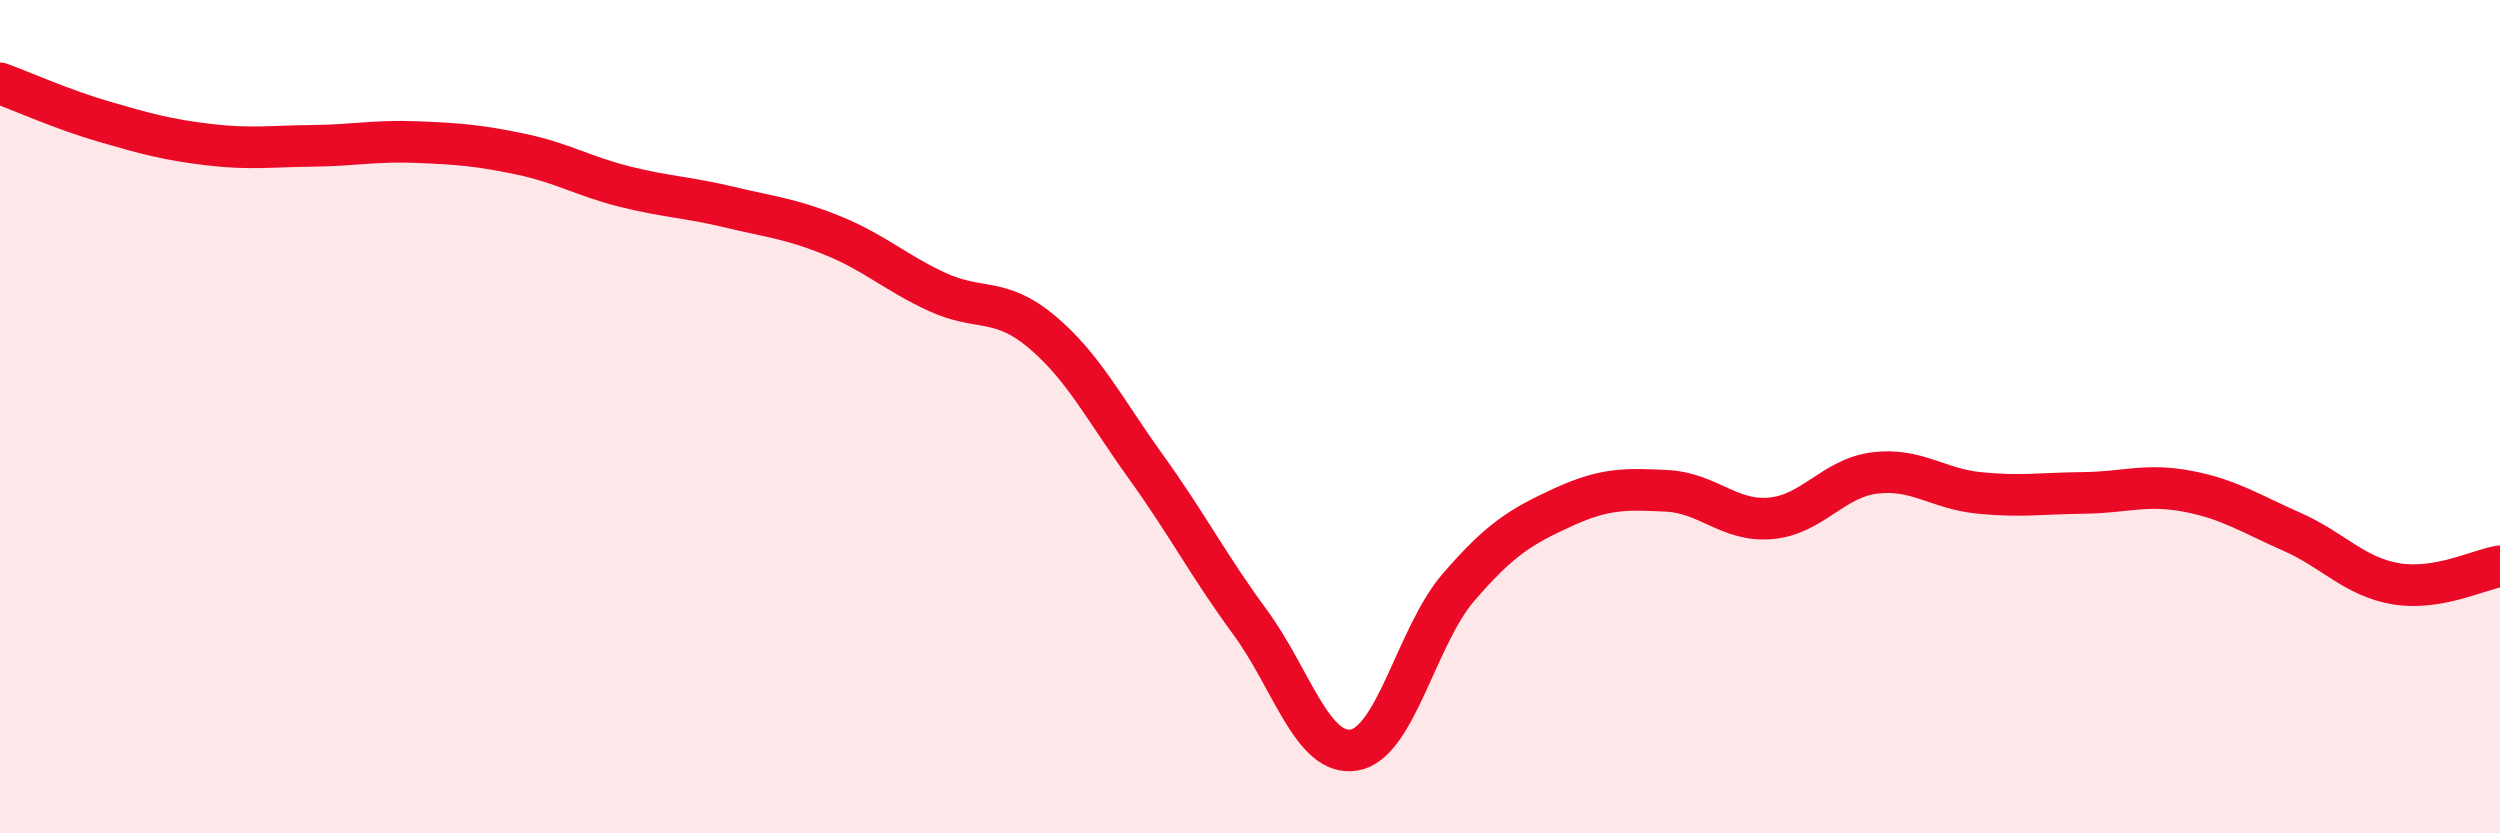 
    <svg width="60" height="20" viewBox="0 0 60 20" xmlns="http://www.w3.org/2000/svg">
      <path
        d="M 0,2 C 0.5,2.18 1.5,2.63 2.5,2.92 C 3.5,3.21 4,3.35 5,3.47 C 6,3.59 6.5,3.51 7.5,3.5 C 8.5,3.49 9,3.37 10,3.41 C 11,3.45 11.5,3.49 12.5,3.7 C 13.5,3.91 14,4.23 15,4.48 C 16,4.73 16.5,4.73 17.5,4.97 C 18.5,5.21 19,5.25 20,5.66 C 21,6.07 21.5,6.55 22.5,7.01 C 23.5,7.47 24,7.12 25,7.96 C 26,8.8 26.5,9.81 27.5,11.2 C 28.5,12.59 29,13.57 30,14.93 C 31,16.29 31.5,18.17 32.5,18 C 33.5,17.83 34,15.26 35,14.1 C 36,12.94 36.5,12.64 37.5,12.18 C 38.5,11.72 39,11.73 40,11.78 C 41,11.83 41.5,12.53 42.5,12.44 C 43.5,12.35 44,11.47 45,11.35 C 46,11.23 46.5,11.73 47.5,11.83 C 48.5,11.93 49,11.84 50,11.83 C 51,11.82 51.5,11.6 52.5,11.79 C 53.5,11.98 54,12.32 55,12.76 C 56,13.2 56.5,13.84 57.5,14.01 C 58.5,14.18 59.5,13.67 60,13.59L60 20L0 20Z"
        fill="#EB0A25"
        opacity="0.1"
        stroke-linecap="round"
        stroke-linejoin="round"
      />
      <path
        d="M 0,2 C 0.5,2.18 1.5,2.63 2.5,2.92 C 3.5,3.21 4,3.35 5,3.47 C 6,3.59 6.5,3.51 7.5,3.5 C 8.5,3.49 9,3.37 10,3.41 C 11,3.45 11.5,3.49 12.5,3.7 C 13.5,3.91 14,4.23 15,4.48 C 16,4.73 16.5,4.73 17.5,4.97 C 18.5,5.21 19,5.25 20,5.66 C 21,6.07 21.5,6.55 22.5,7.01 C 23.5,7.47 24,7.12 25,7.96 C 26,8.8 26.5,9.81 27.5,11.2 C 28.5,12.59 29,13.57 30,14.93 C 31,16.29 31.5,18.17 32.5,18 C 33.5,17.83 34,15.26 35,14.1 C 36,12.94 36.5,12.64 37.5,12.18 C 38.5,11.72 39,11.73 40,11.78 C 41,11.83 41.5,12.53 42.5,12.44 C 43.5,12.35 44,11.47 45,11.35 C 46,11.23 46.5,11.73 47.5,11.83 C 48.5,11.93 49,11.84 50,11.83 C 51,11.82 51.5,11.6 52.5,11.79 C 53.5,11.98 54,12.32 55,12.76 C 56,13.2 56.5,13.84 57.5,14.01 C 58.5,14.18 59.5,13.67 60,13.59"
        stroke="#EB0A25"
        stroke-width="1"
        fill="none"
        stroke-linecap="round"
        stroke-linejoin="round"
      />
    </svg>
  